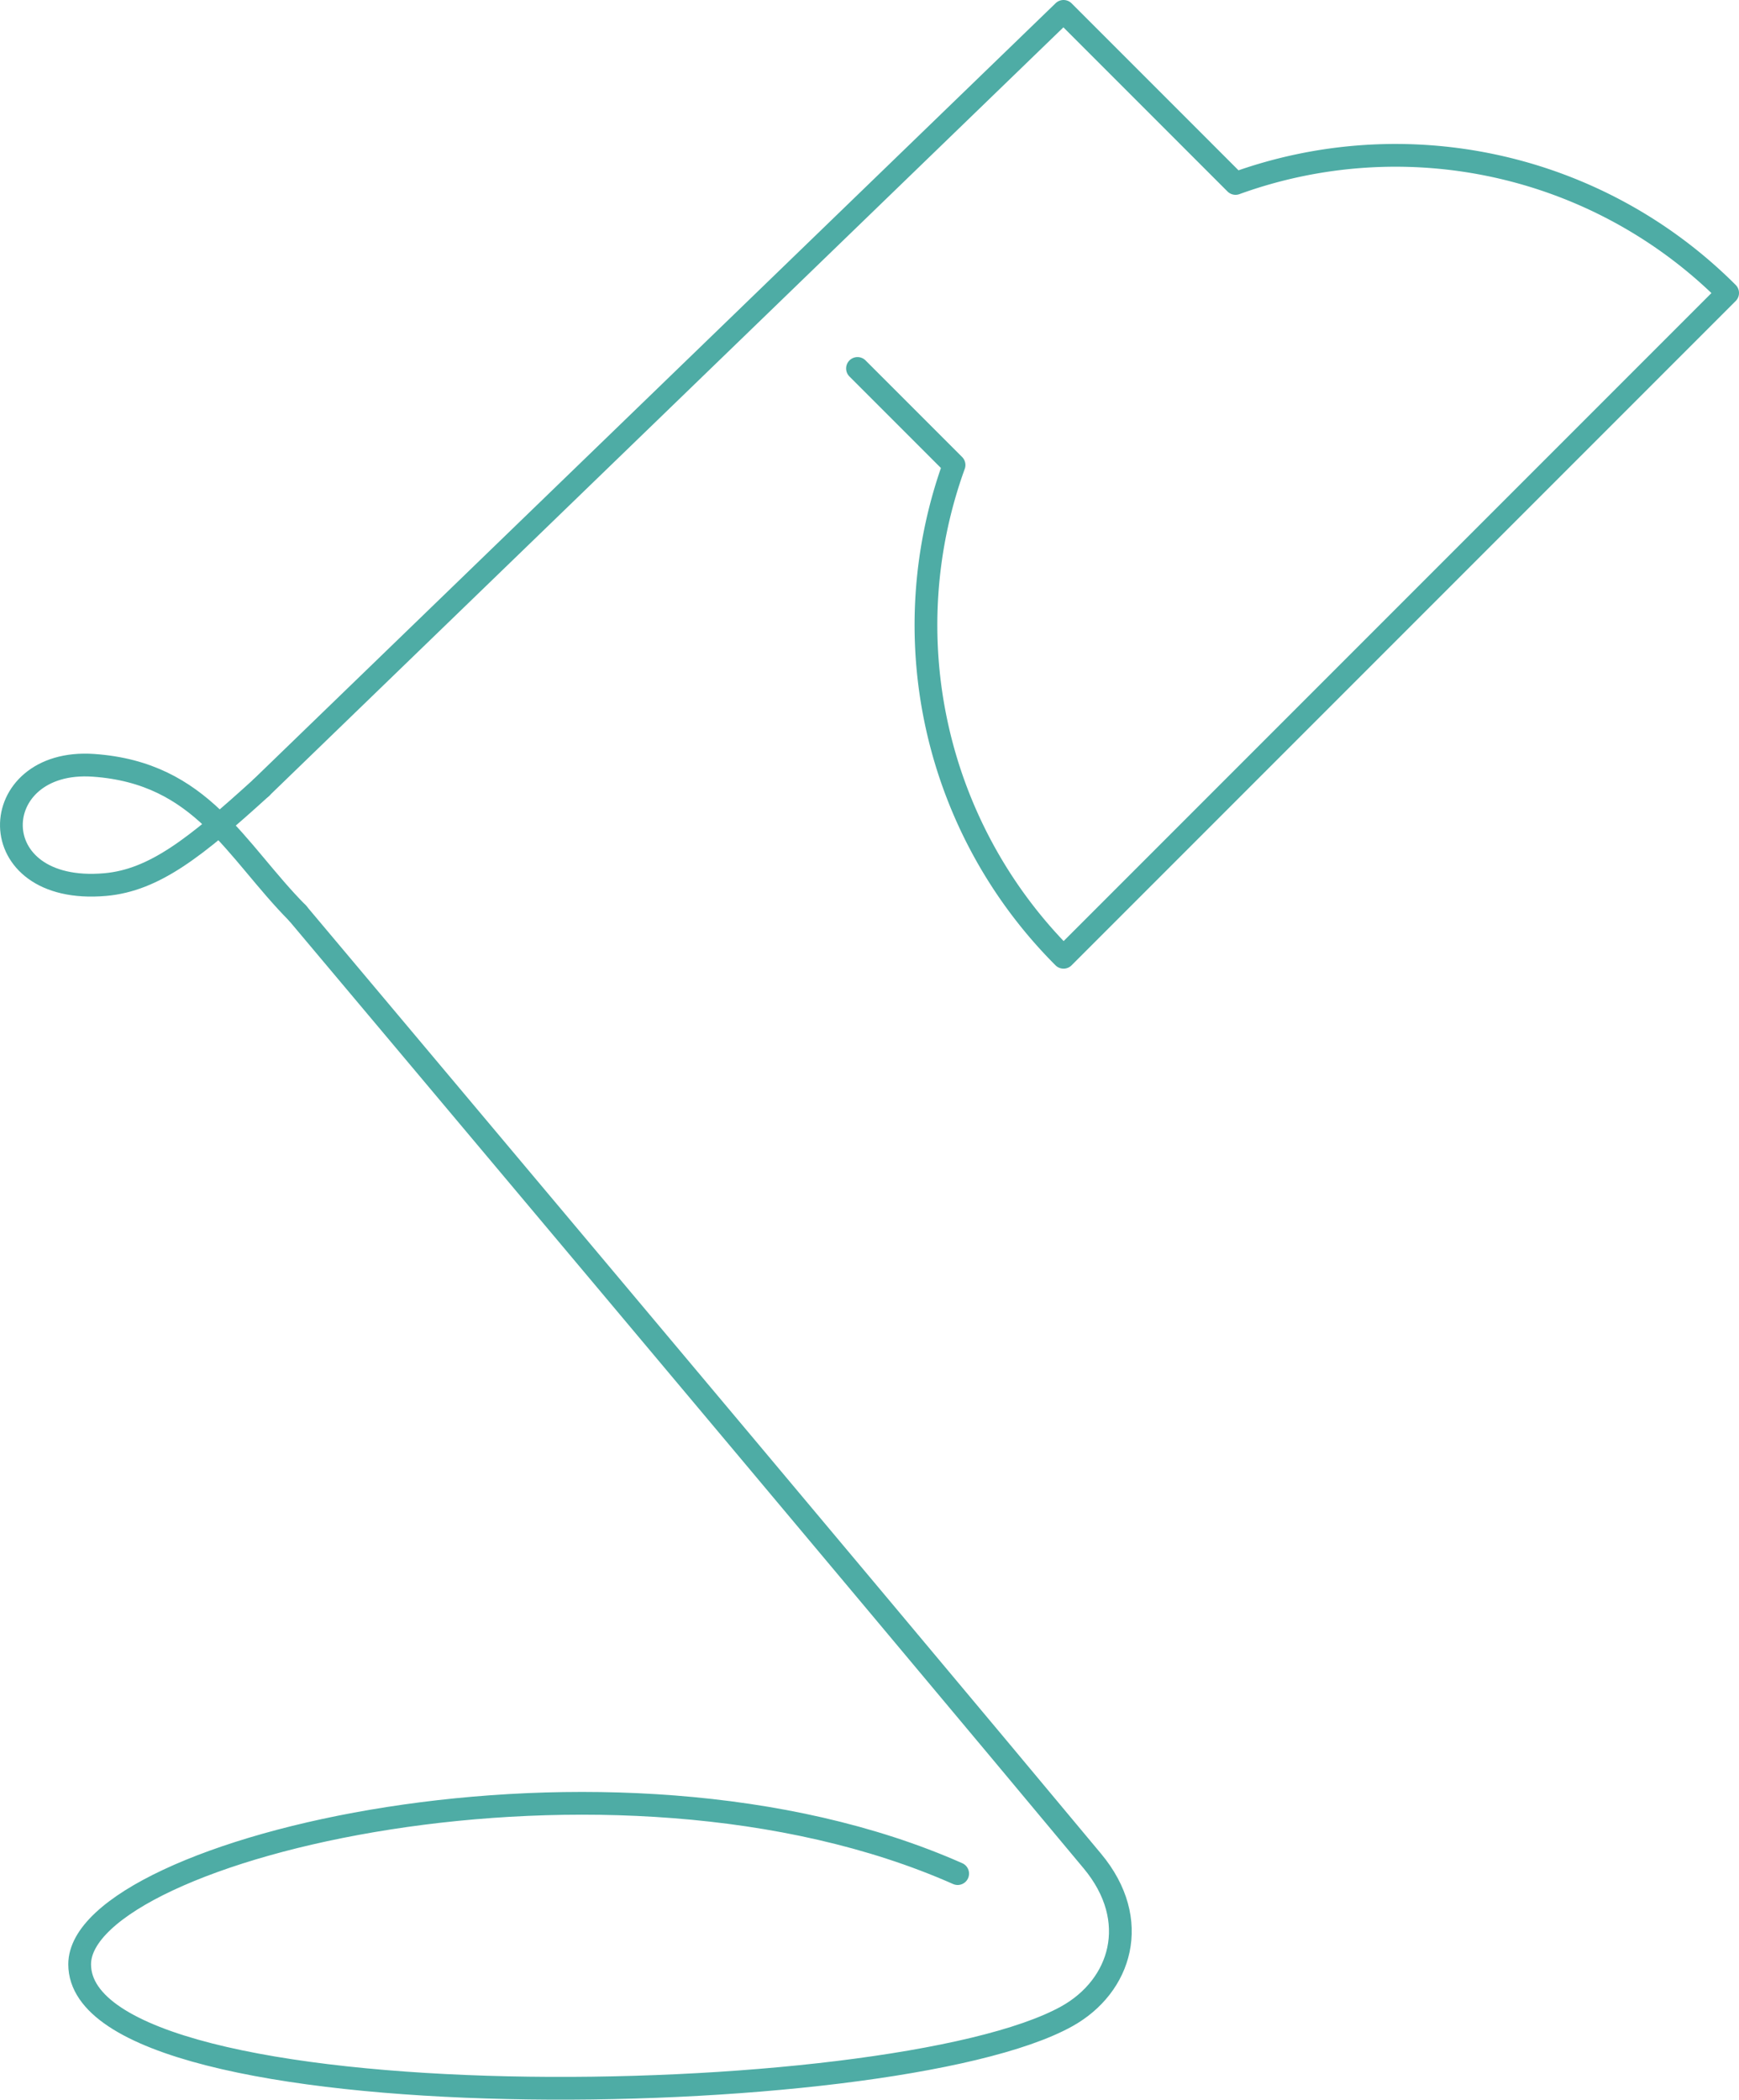 <svg xmlns="http://www.w3.org/2000/svg" width="152.857" height="184.508" viewBox="0 0 152.857 184.508">
  <g id="Modern_Lobby_with_24_7_Access" data-name="Modern Lobby with 24/7 Access" transform="translate(-5861 -311.479)">
    <path id="Path_13700" data-name="Path 13700" d="M587.483,945.54l8.486,8.486a41.276,41.276,0,0,0,9.625,43.253l58.372-58.372a41.279,41.279,0,0,0-43.253-9.625l-15.119-15.119-70.509,68.2" transform="translate(5348.891 -601.684)" fill="none" stroke="#4eaca5" stroke-linecap="round" stroke-linejoin="round" stroke-width="2"/>
    <path id="Path_13701" data-name="Path 13701" d="M534.524,984.058c-5.771,5.241-9.4,8.145-13.73,8.525-11.077.971-10.567-11.143-1.029-10.479s12.451,7.457,17.938,12.99" transform="translate(5349.453 -603.375)" fill="none" stroke="#4eaca5" stroke-linecap="round" stroke-linejoin="round" stroke-width="2"/>
    <path id="Path_13702" data-name="Path 13702" d="M537.856,995.427s51.6,61.359,69.868,83.3c4.345,5.219,2.5,10.99-2.247,13.631-15.488,8.621-86.776,9.635-86.776-4.567,0-10.1,46.689-21.463,77.176-7.969" transform="translate(5349.301 -603.707)" fill="none" stroke="#4eaca5" stroke-linecap="round" stroke-linejoin="round" stroke-width="2"/>
  </g>
</svg>
